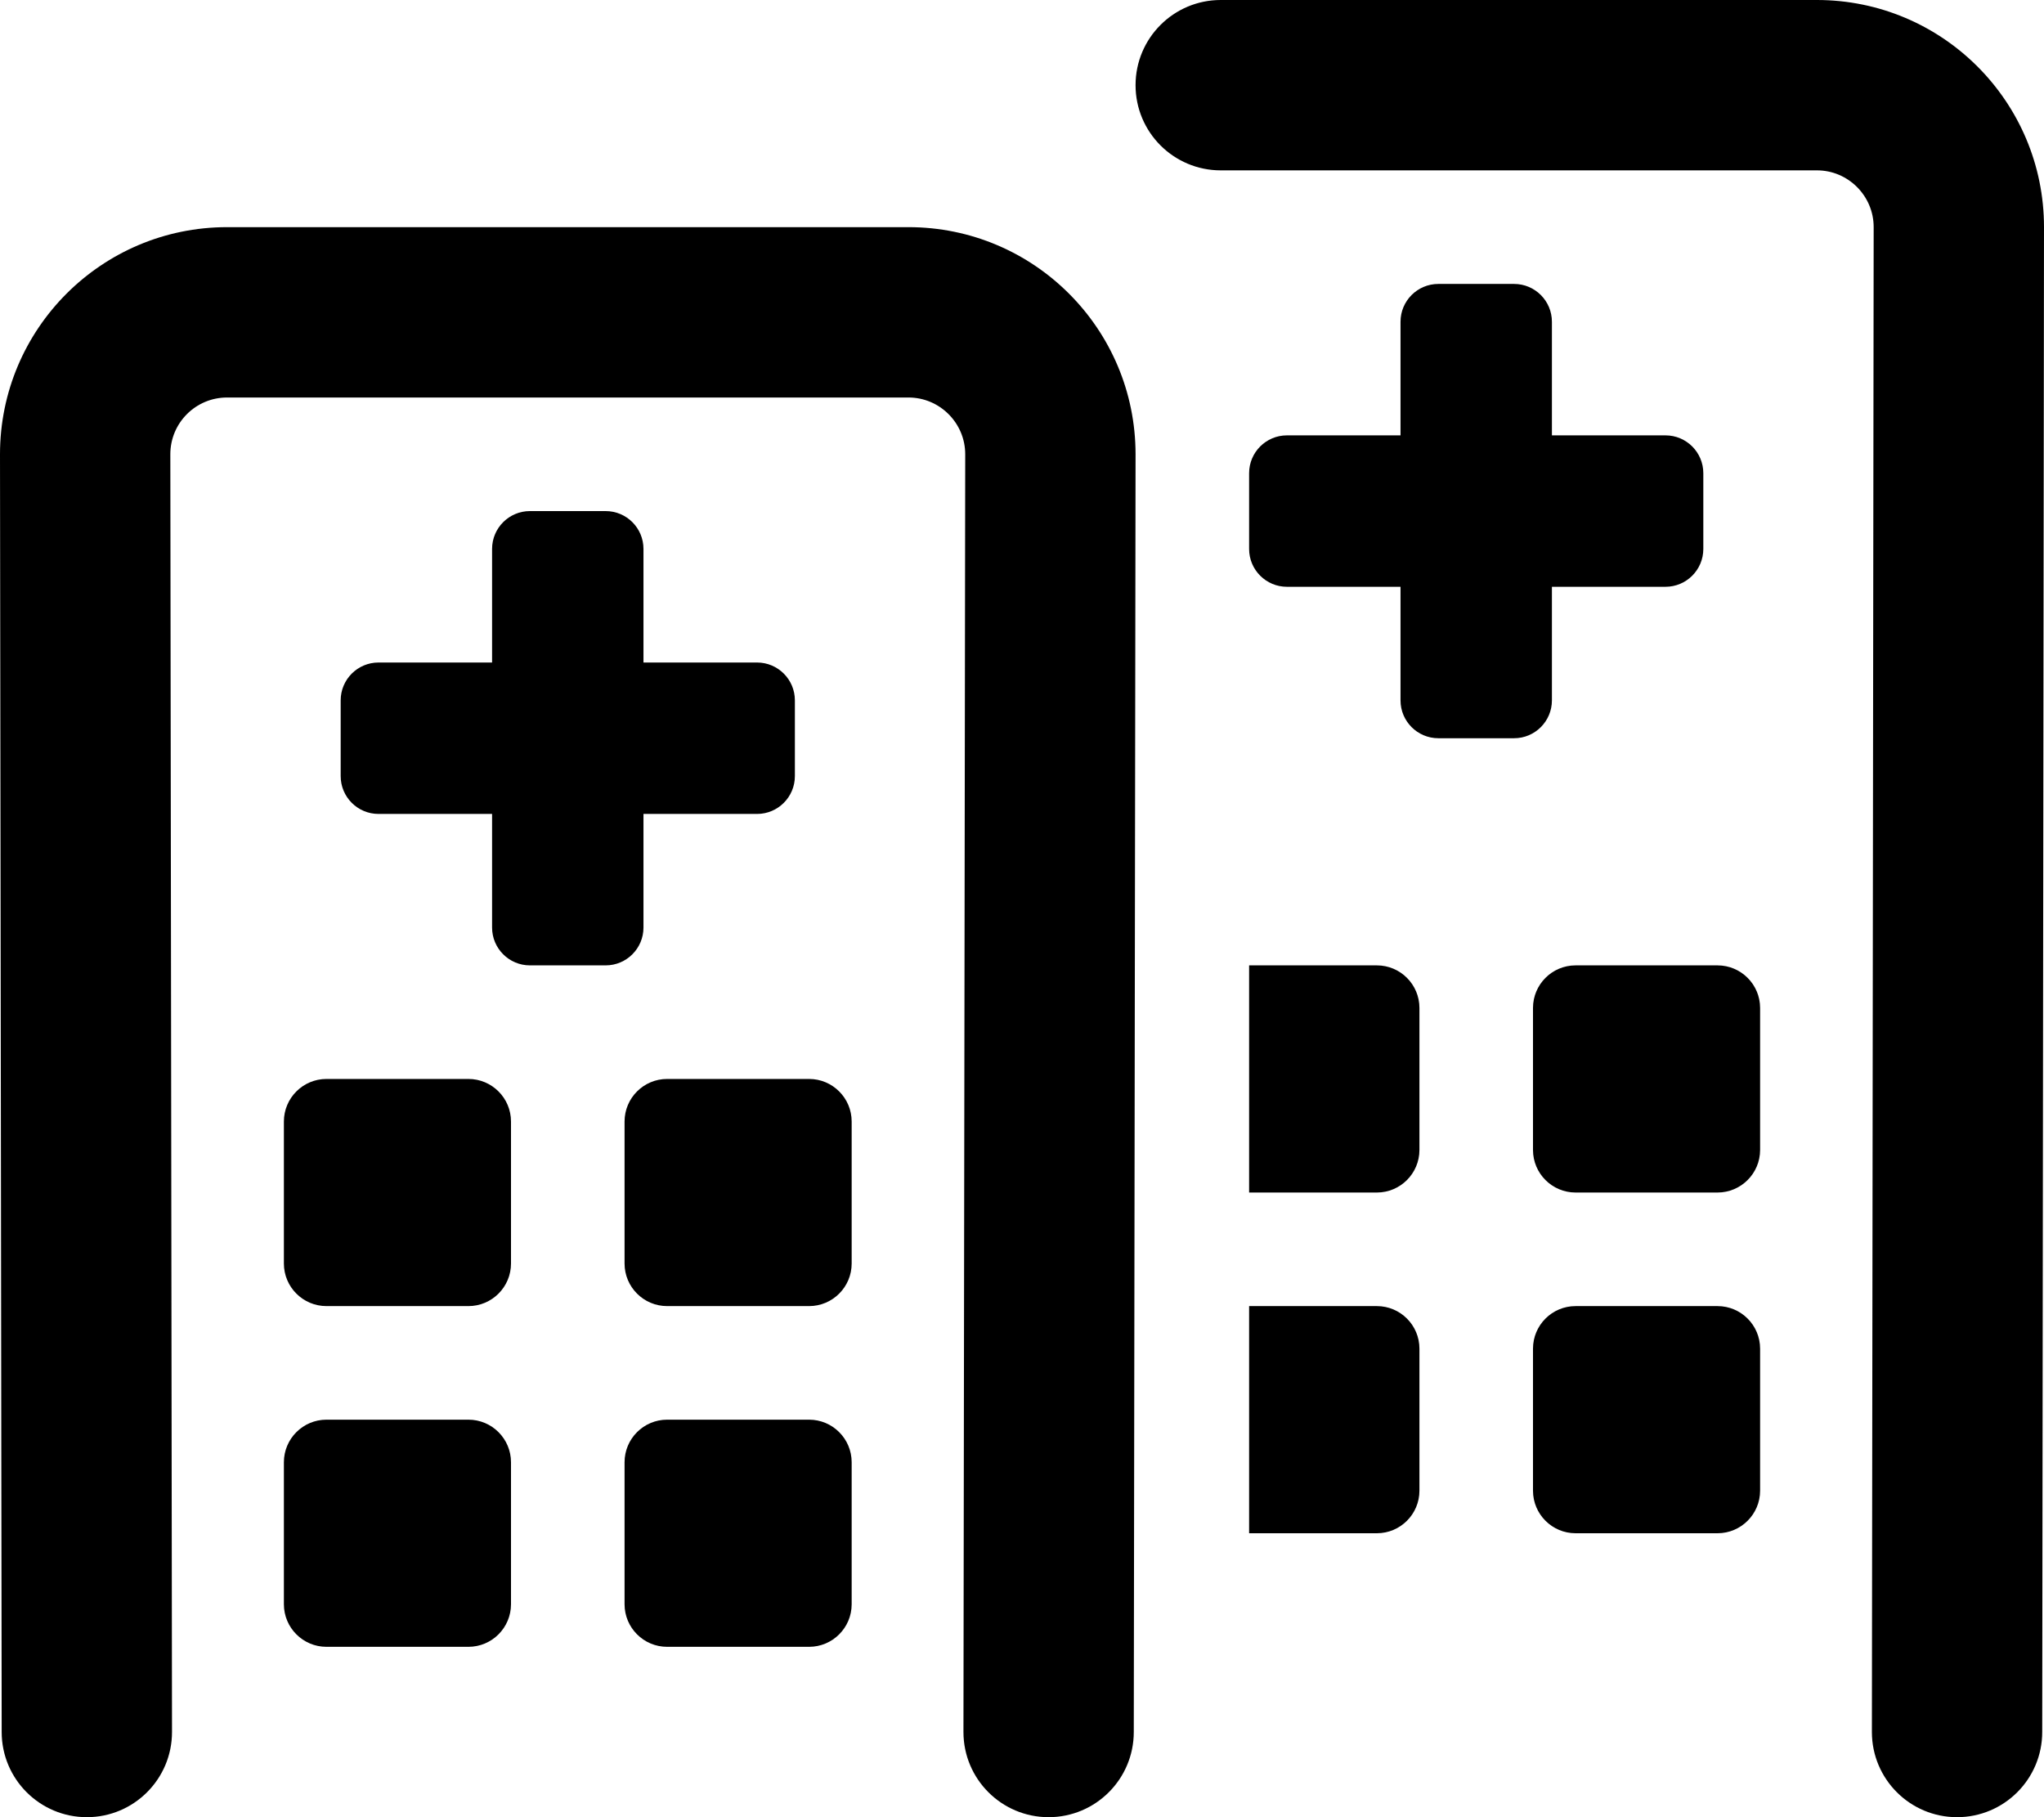 <svg xmlns="http://www.w3.org/2000/svg" viewBox="0 0 576 512"><!-- Font Awesome Pro 6.0.0-alpha2 by @fontawesome - https://fontawesome.com License - https://fontawesome.com/license (Commercial License) --><path d="M181.332 261.332V229.332H213.332C219.223 229.332 223.998 224.557 223.998 218.666V197.332C223.998 191.441 219.223 186.666 213.332 186.666H181.332V154.666C181.332 148.773 176.557 144 170.666 144H149.334C143.443 144 138.668 148.773 138.668 154.666V186.666H106.668C100.777 186.666 96.002 191.441 96.002 197.332V218.666C96.002 224.557 100.777 229.332 106.668 229.332H138.668V261.332C138.668 267.223 143.443 272 149.334 272H170.666C176.557 272 181.332 267.223 181.332 261.332ZM228 400H188C181.375 400 176 405.375 176 412V452C176 458.625 181.375 464 188 464H228C234.625 464 240 458.625 240 452V412C240 405.375 234.625 400 228 400ZM256 64H64C28.654 64 0 92.654 0 128L0.473 488.025C0.488 501.271 11.229 512 24.473 512C37.738 512 48.488 501.238 48.473 487.973L48 128C47.99 119.166 55.148 112 63.982 112H256.02C264.82 112 272.012 119.199 272 128L271.5 488C271.5 501.254 282.246 512 295.5 512S319.5 501.254 319.5 488L320 128C320 92.654 291.346 64 256 64ZM228 304H188C181.375 304 176 309.375 176 316V356C176 362.625 181.375 368 188 368H228C234.625 368 240 362.625 240 356V316C240 309.375 234.625 304 228 304ZM132 304H92C85.375 304 80 309.375 80 316V356C80 362.625 85.375 368 92 368H132C138.625 368 144 362.625 144 356V316C144 309.375 138.625 304 132 304ZM132 400H92C85.375 400 80 405.375 80 412V452C80 458.625 85.375 464 92 464H132C138.625 464 144 458.625 144 452V412C144 405.375 138.625 400 132 400ZM512 0H344C330.746 0 320 10.744 320 24C320 37.254 330.746 48 344 48H512.02C520.818 48 528.01 55.199 528 63.998L527.5 488C527.5 501.254 538.246 512 551.5 512S575.5 501.254 575.5 488L576 64C576 28.654 547.346 0 512 0ZM483.998 272H443.998C437.373 272 431.998 277.375 431.998 284V324C431.998 330.625 437.373 336 443.998 336H483.998C490.623 336 495.998 330.625 495.998 324V284C495.998 277.375 490.623 272 483.998 272ZM483.998 368H443.998C437.373 368 431.998 373.375 431.998 380V420C431.998 426.625 437.373 432 443.998 432H483.998C490.623 432 495.998 426.625 495.998 420V380C495.998 373.375 490.623 368 483.998 368ZM387.998 368H352V432H387.998C394.625 432 399.998 426.627 399.998 420V380C399.998 373.373 394.625 368 387.998 368ZM387.998 272H352V336H387.998C394.625 336 399.998 330.627 399.998 324V284C399.998 277.373 394.625 272 387.998 272ZM437.33 197.332V165.332H469.33C475.221 165.332 479.996 160.557 479.996 154.666V133.332C479.996 127.441 475.221 122.666 469.33 122.666H437.33V90.666C437.33 84.773 432.555 80 426.664 80H405.332C399.441 80 394.666 84.773 394.666 90.666V122.666H362.666C356.775 122.666 352 127.441 352 133.332V154.666C352 160.557 356.775 165.332 362.666 165.332H394.666V197.332C394.666 203.223 399.441 208 405.332 208H426.664C432.555 208 437.33 203.223 437.33 197.332Z"/></svg>